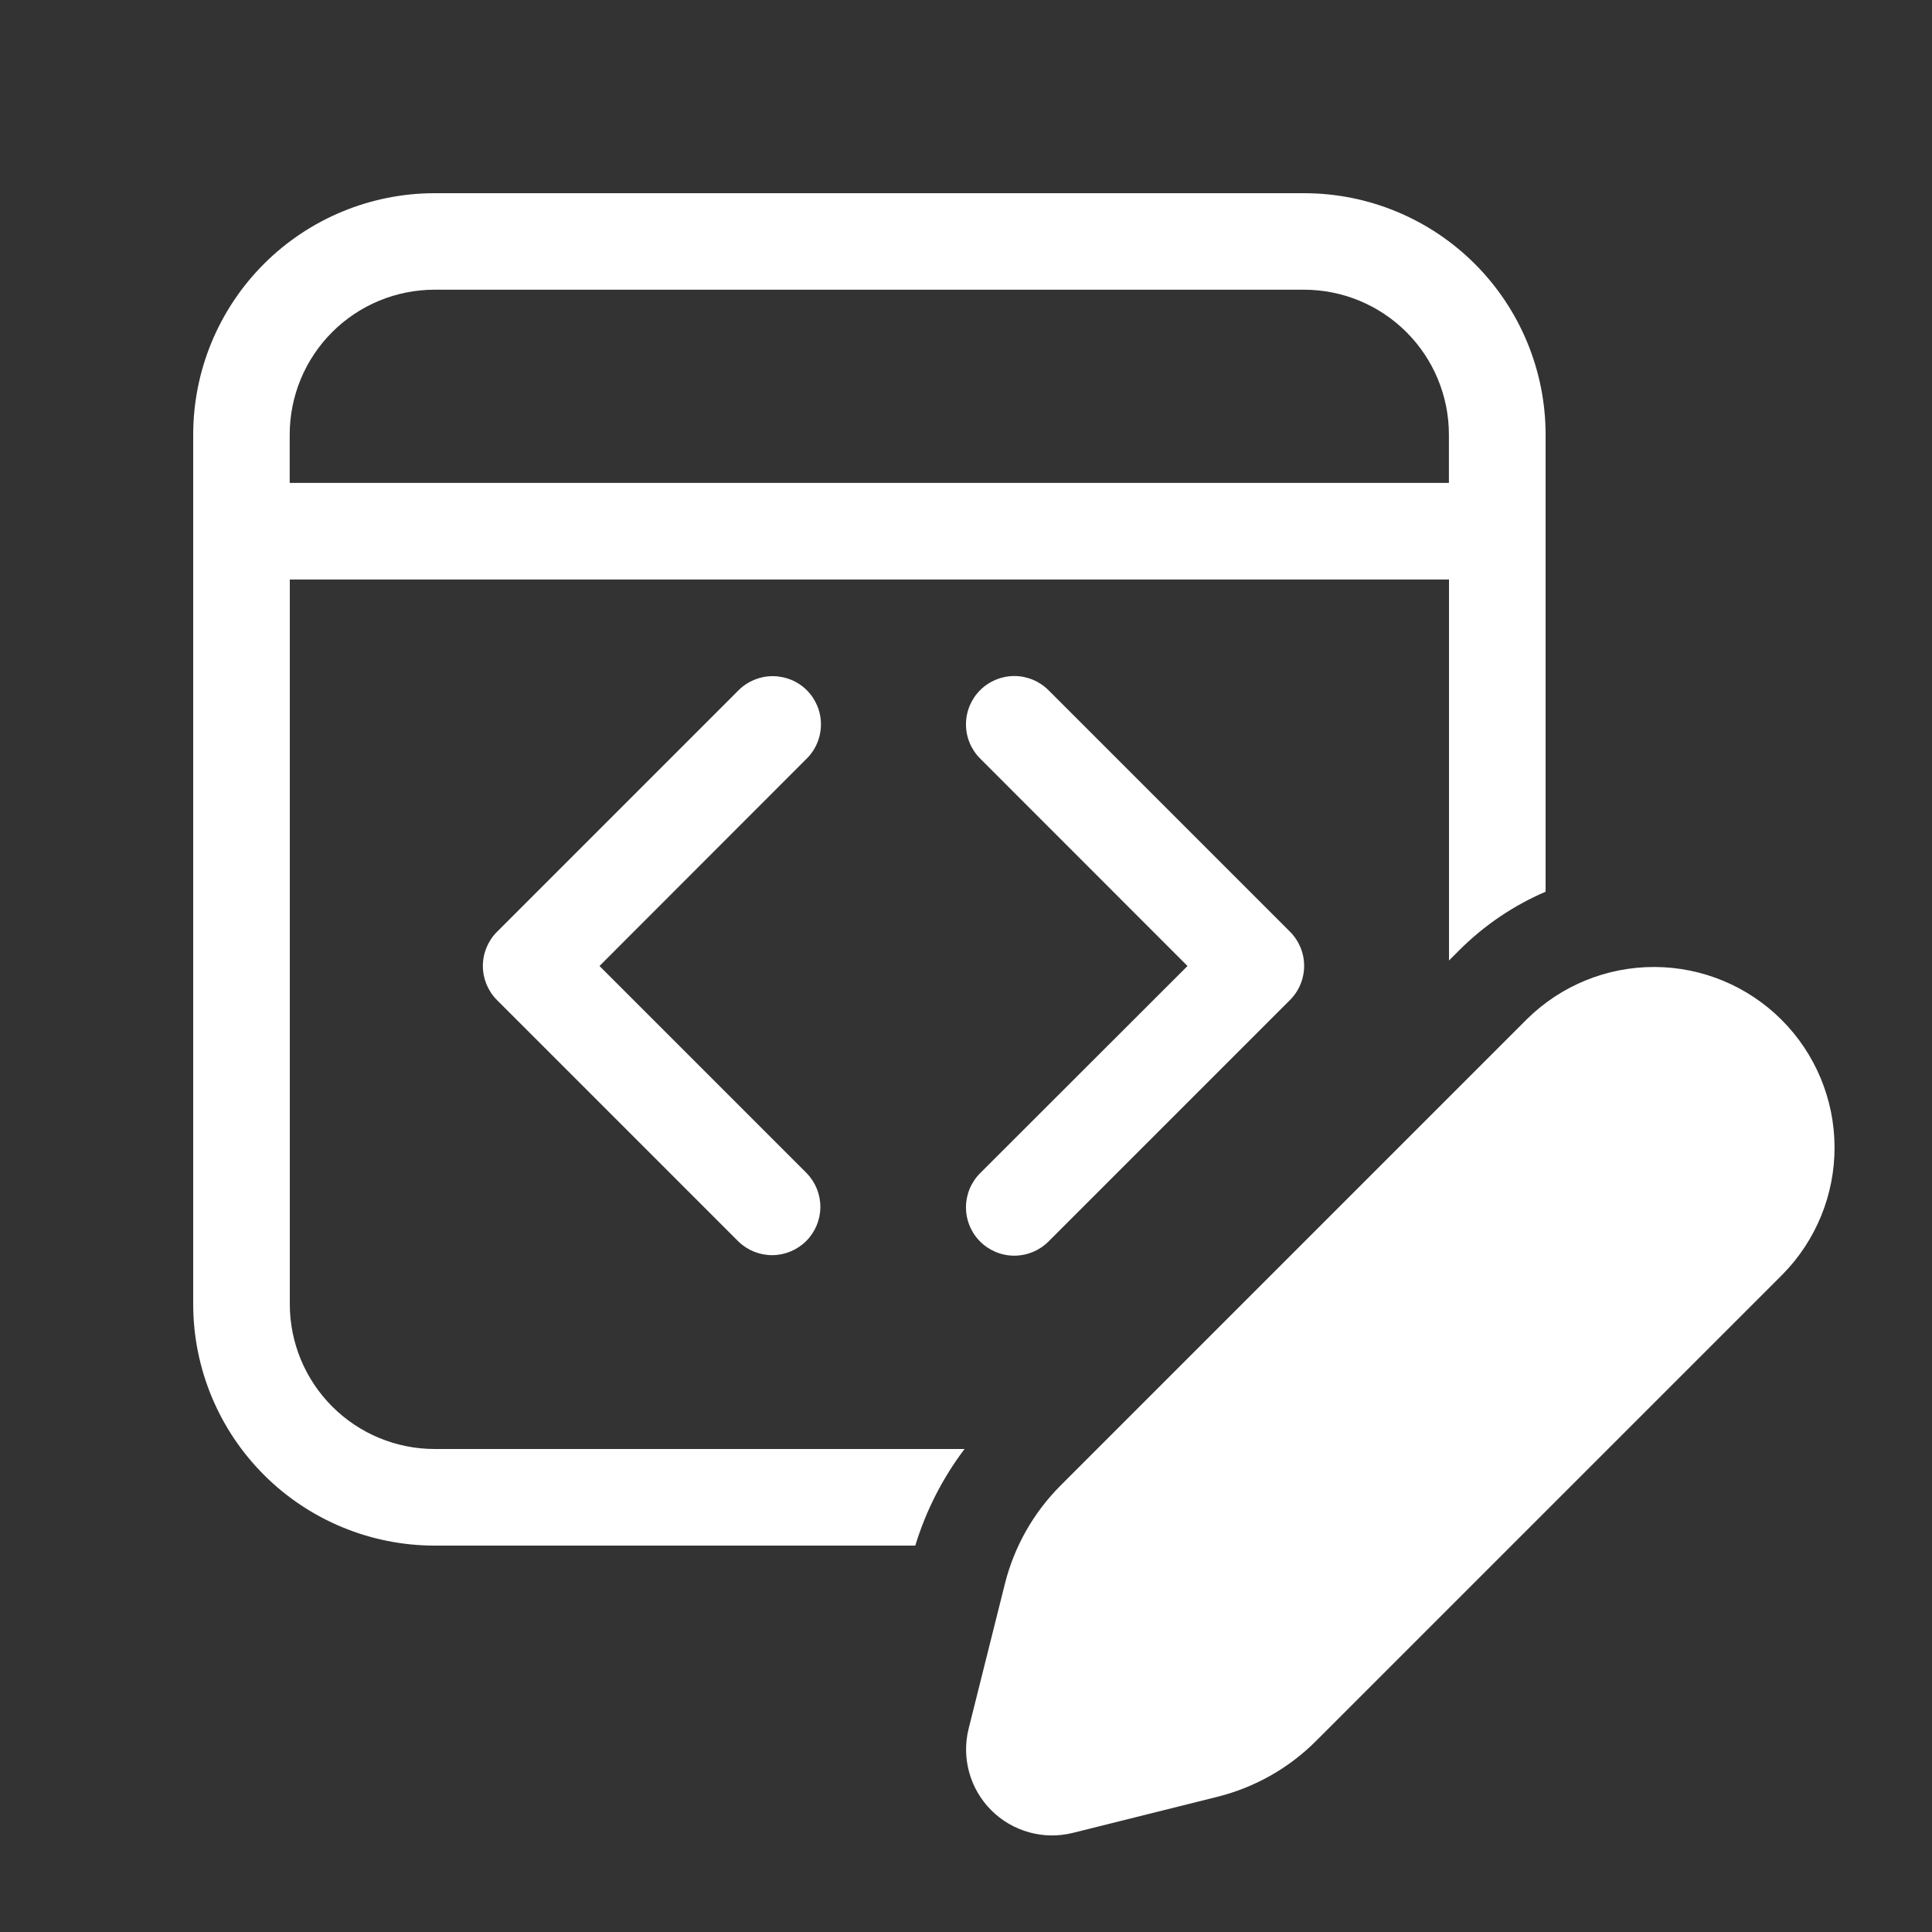 <svg width="120" height="120" viewBox="0 0 100 100" fill="#FFFFFF" xmlns="http://www.w3.org/2000/svg">
  <rect x="0" y="0" width="100" height="100" fill="#333333" stroke="none"/>
  <path d="M22.5 10C19.185 10 16.005 11.317 13.661 13.661C11.317 16.005 10 19.185 10 22.5V67.5C10 70.815 11.317 73.995 13.661 76.339C16.005 78.683 19.185 80 22.5 80H47.375C47.925 78.195 48.79 76.5 49.925 75H22.5C20.511 75 18.603 74.21 17.197 72.803C15.79 71.397 15 69.489 15 67.5V29.995H75V49.715L75.51 49.205C76.84 47.87 78.37 46.855 80 46.155V22.5C80 19.185 78.683 16.005 76.339 13.661C73.995 11.317 70.815 10 67.5 10H22.5ZM14.995 22.495C14.995 20.506 15.785 18.598 17.192 17.192C18.598 15.785 20.506 14.995 22.495 14.995H67.495C69.484 14.995 71.392 15.785 72.798 17.192C74.205 18.598 74.995 20.506 74.995 22.495V24.995H14.995V22.495ZM41.76 35.725C42.229 36.194 42.492 36.83 42.492 37.492C42.492 38.155 42.229 38.791 41.76 39.26L31.03 50L41.76 60.73C42.215 61.202 42.467 61.833 42.462 62.489C42.456 63.144 42.193 63.771 41.73 64.234C41.266 64.698 40.639 64.961 39.983 64.967C39.328 64.972 38.697 64.72 38.225 64.265L25.725 51.765C25.256 51.296 24.993 50.66 24.993 49.998C24.993 49.335 25.256 48.699 25.725 48.23L38.225 35.73C38.694 35.261 39.33 34.998 39.992 34.998C40.655 34.998 41.291 35.256 41.76 35.725ZM50.73 60.725C50.261 61.194 49.998 61.831 49.999 62.494C49.999 63.158 50.263 63.794 50.733 64.263C51.202 64.731 51.838 64.994 52.502 64.994C53.165 64.993 53.801 64.729 54.27 64.26L66.77 51.76C67.239 51.291 67.502 50.655 67.502 49.992C67.502 49.33 67.239 48.694 66.77 48.225L54.27 35.725C53.801 35.256 53.165 34.992 52.502 34.991C51.838 34.991 51.202 35.254 50.733 35.722C50.263 36.191 49.999 36.827 49.999 37.491C49.998 38.154 50.261 38.791 50.73 39.26L61.465 50L50.73 60.725ZM79.045 52.74L54.895 76.89C53.489 78.297 52.492 80.06 52.01 81.99L50.135 89.48C49.95 90.225 49.961 91.005 50.167 91.745C50.372 92.484 50.766 93.158 51.309 93.7C51.852 94.243 52.526 94.635 53.266 94.84C54.005 95.045 54.785 95.056 55.53 94.87L63.02 93C64.95 92.515 66.715 91.52 68.12 90.11L92.27 65.96C94.001 64.202 94.966 61.831 94.956 59.363C94.946 56.896 93.961 54.533 92.216 52.788C90.472 51.044 88.108 50.06 85.641 50.051C83.174 50.042 80.803 51.009 79.045 52.74Z"/>
</svg>
